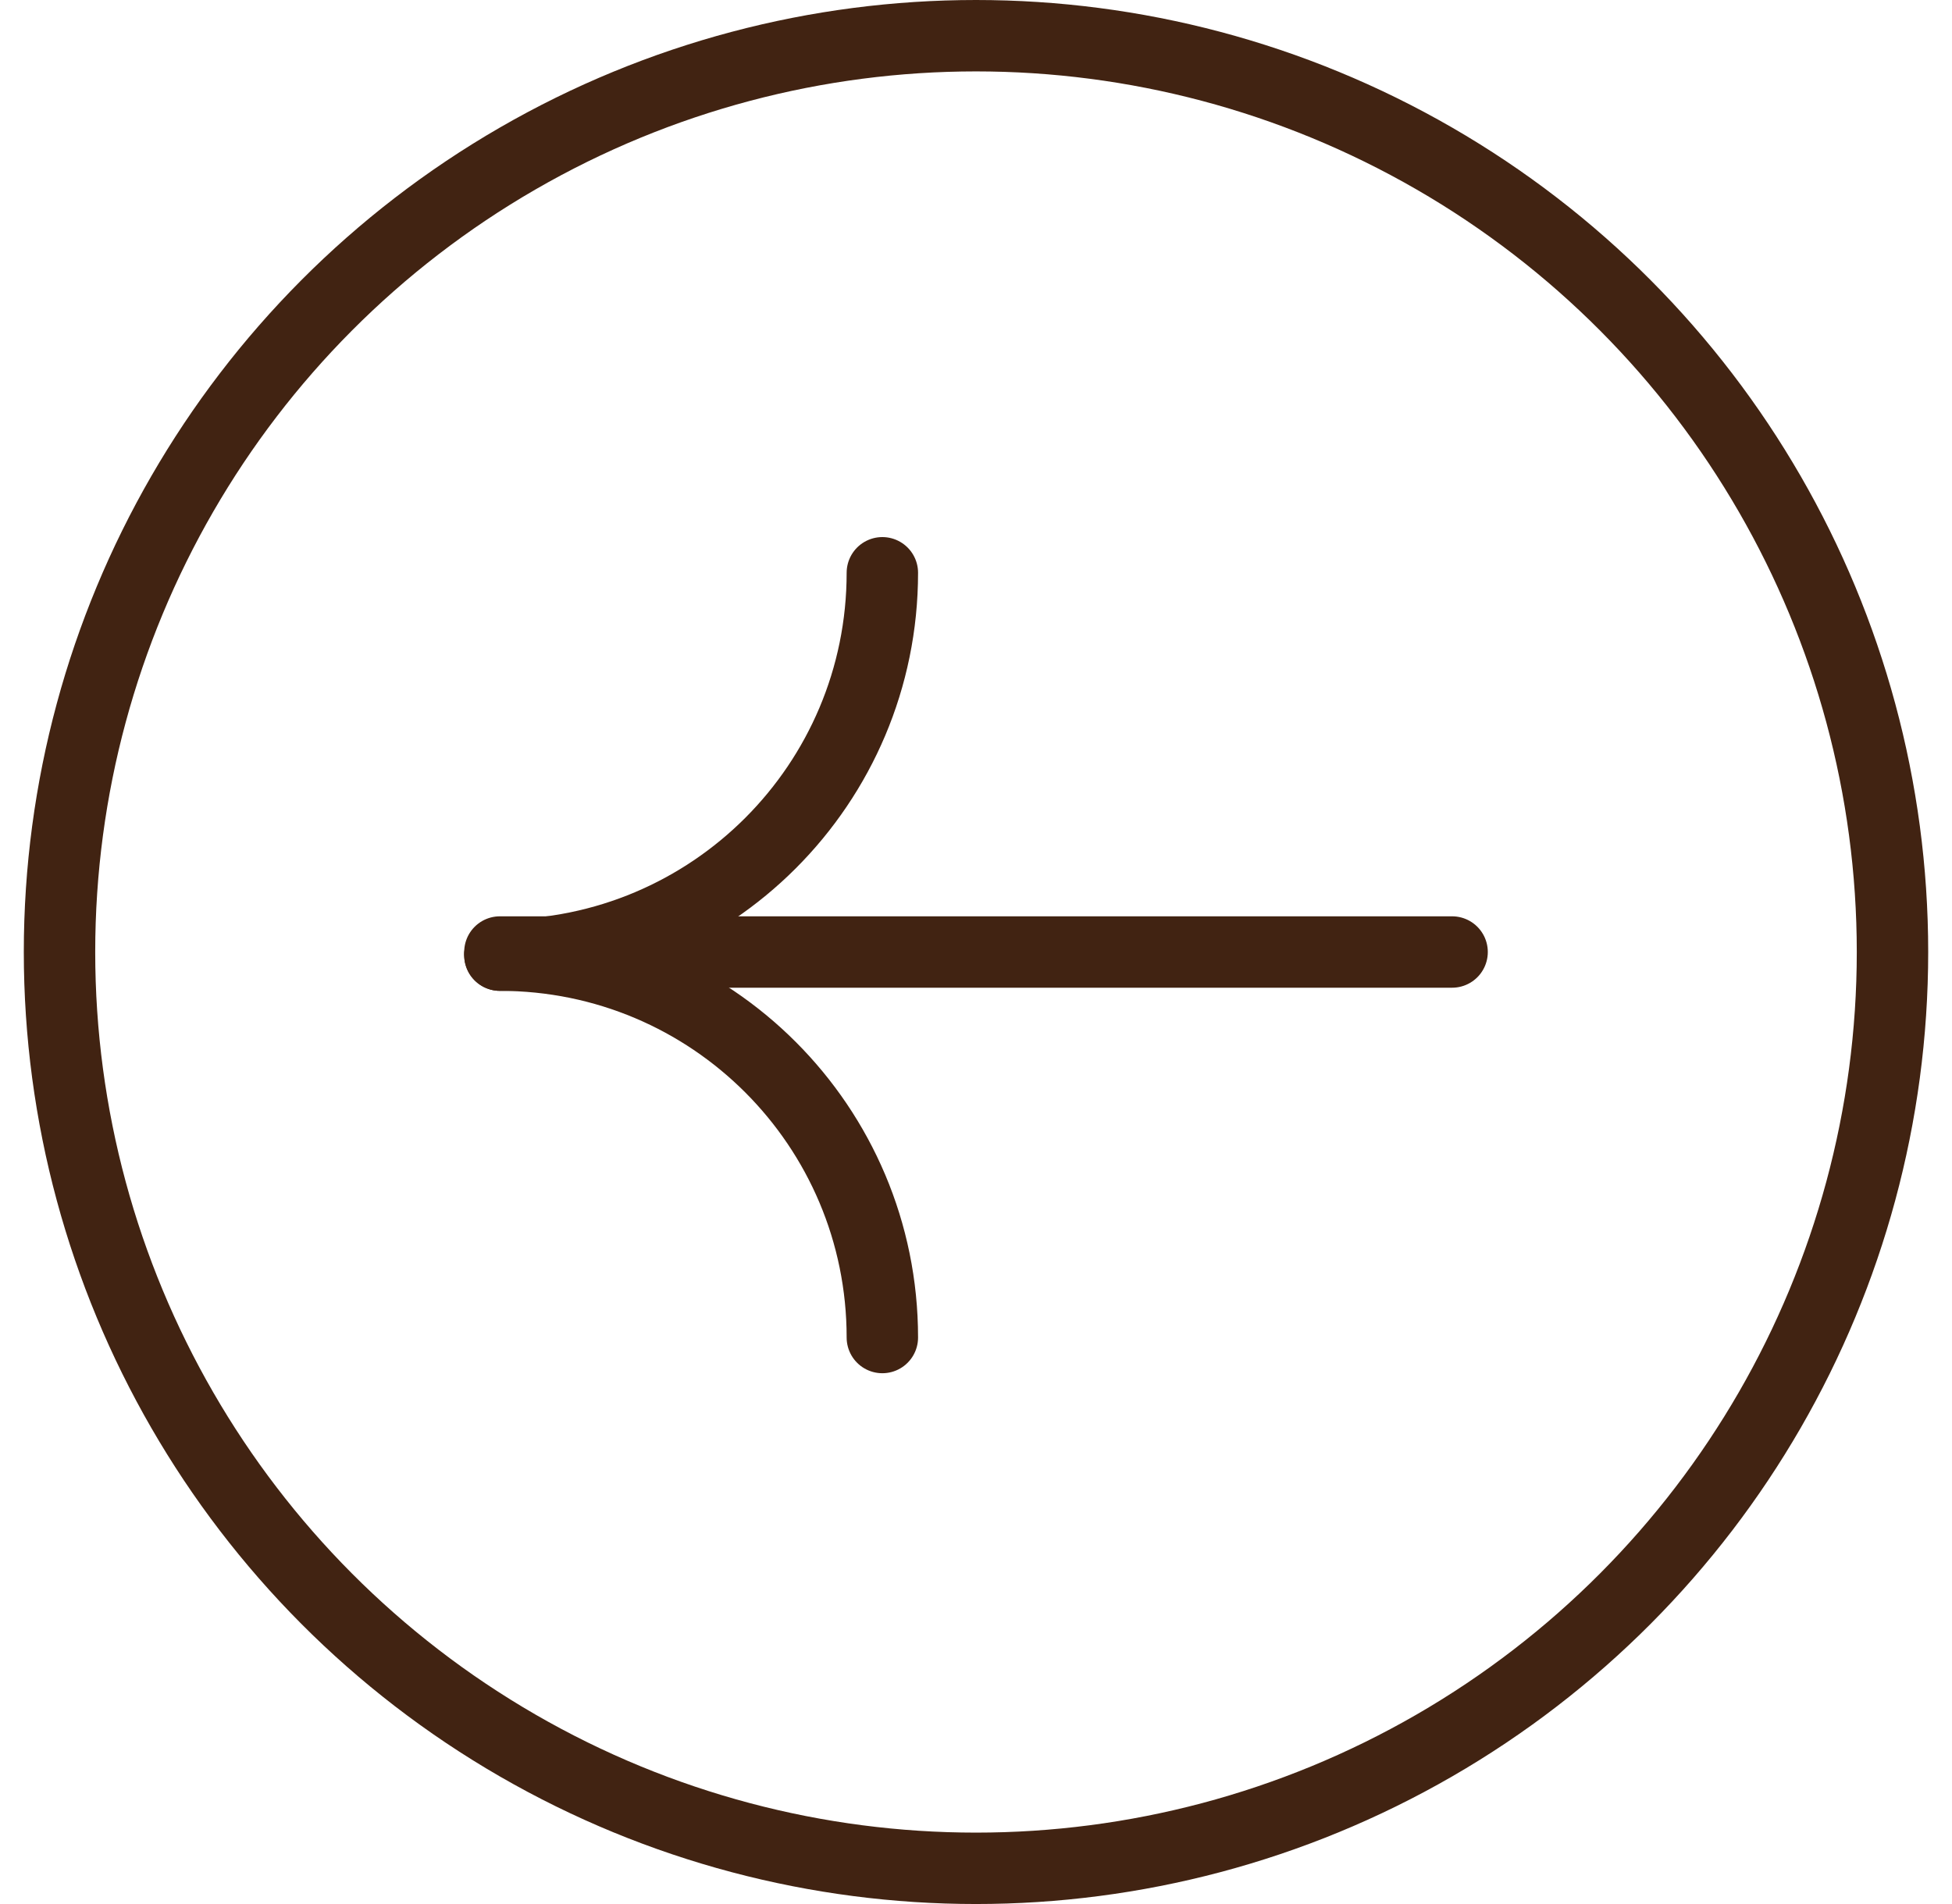 <svg width="41" height="40" viewBox="0 0 41 40" fill="none" xmlns="http://www.w3.org/2000/svg">
<circle cx="20.5" cy="20" r="19.25" transform="rotate(180 20.5 20)" stroke="#412312" stroke-width="1.5"/>
<path d="M30.5 20L10.5 20" stroke="#412312" stroke-width="1.5" stroke-miterlimit="10" stroke-linecap="round"/>
<path d="M10.5 20.066C14.94 20.066 18.533 23.659 18.533 28.099" stroke="#412312" stroke-width="1.5" stroke-miterlimit="10" stroke-linecap="round"/>
<path d="M10.5 20.066C14.94 20.066 18.533 16.473 18.533 12.033" stroke="#412312" stroke-width="1.5" stroke-miterlimit="10" stroke-linecap="round"/>
</svg>
